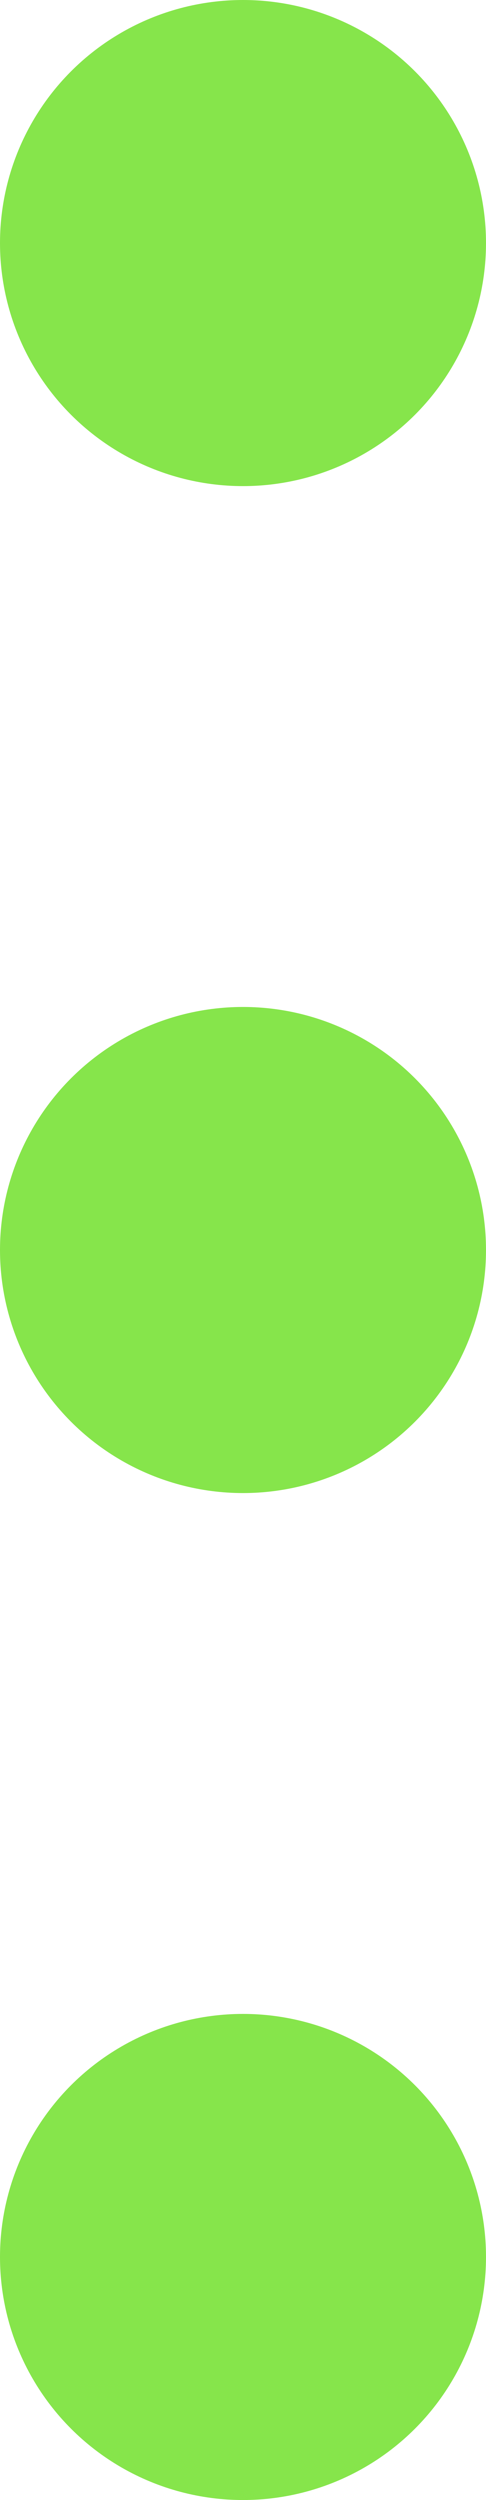 <?xml version="1.0" encoding="UTF-8"?> <svg xmlns="http://www.w3.org/2000/svg" width="14" height="72" viewBox="0 0 14 72" fill="none"> <circle cx="7" cy="7" r="7" fill="#86E54B"></circle> <circle cx="7" cy="36" r="7" fill="#86E54B"></circle> <circle cx="7" cy="65" r="7" fill="#86E54B"></circle> </svg> 